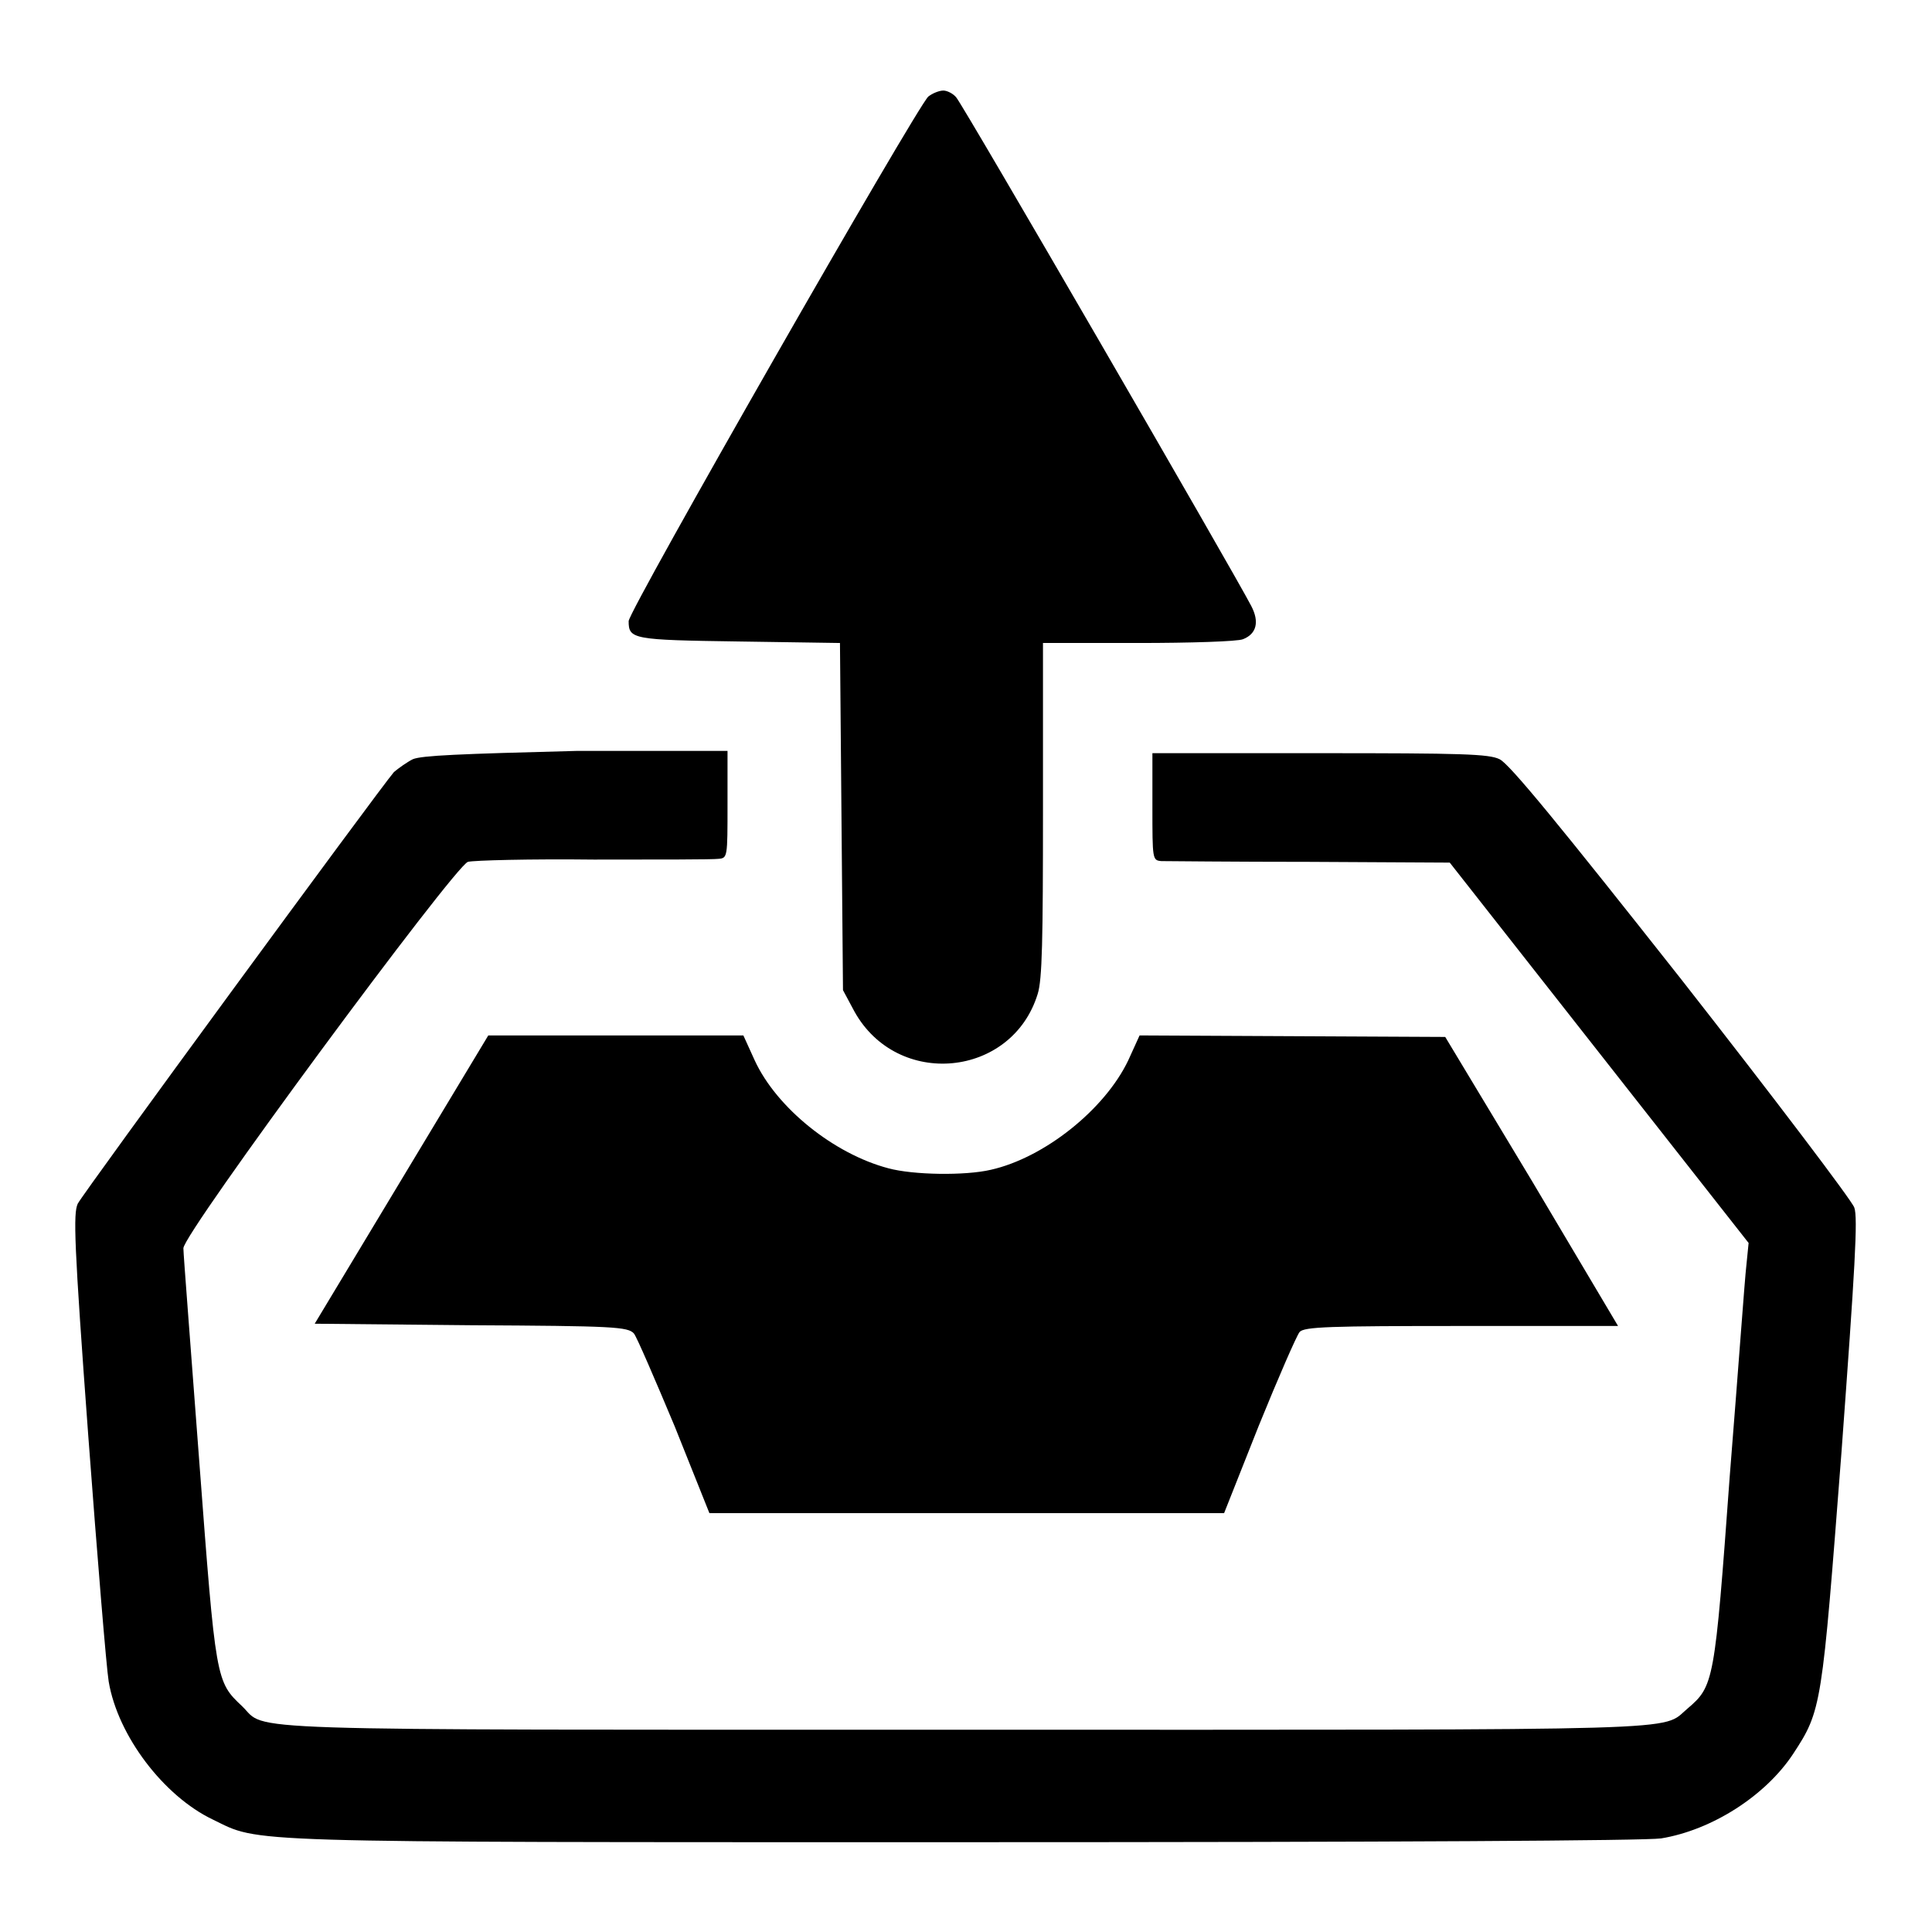 <?xml version="1.0" encoding="utf-8"?>
<!-- Svg Vector Icons : http://www.onlinewebfonts.com/icon -->
<!DOCTYPE svg PUBLIC "-//W3C//DTD SVG 1.1//EN" "http://www.w3.org/Graphics/SVG/1.1/DTD/svg11.dtd">
<svg version="1.1" xmlns="http://www.w3.org/2000/svg" xmlns:xlink="http://www.w3.org/1999/xlink" x="0px" y="0px" viewBox="0 0 256 256" enable-background="new 0 0 256 256" xml:space="preserve">
<g><g><g><path fill="#000000" d="M123,12.8c-1.6,1.5-39.7,68.1-39.7,69.5c0,2.4,0.5,2.5,14.6,2.7l13.4,0.2l0.2,23l0.2,23l1.5,2.8c5.7,10.3,20.9,8.8,24.3-2.3c0.6-1.9,0.7-7.1,0.7-24.5v-22h12.6c6.9,0,13.2-0.2,13.9-0.5c1.8-0.7,2.2-2.3,1.1-4.4c-2.1-4.1-38.3-66.6-39.1-67.4c-0.4-0.5-1.2-0.9-1.7-0.9C124.4,12,123.5,12.4,123,12.8z"/><path fill="#000000" d="M54.7,100.6c-0.8,0.4-1.9,1.2-2.5,1.7c-1.9,2.2-41.2,55.8-41.9,57.2c-0.6,1.3-0.5,5.1,1.4,30.8c1.2,16.1,2.4,30.7,2.7,32.5c1.2,7.2,7.3,15.2,13.8,18.3c6.4,3.1,2.2,3,99.3,3c57.7,0,90.4-0.2,92.6-0.5c6.7-1.1,13.8-5.6,17.5-11.2c3.8-5.8,3.8-6.2,6.4-39.9c1.8-24.5,2.2-31.2,1.7-32.5c-0.3-0.9-10.6-14.5-22.9-30.2c-16.1-20.4-22.8-28.6-24.1-29.2c-1.4-0.7-5-0.8-23.8-0.8h-22.2v7.1c0,7,0,7.1,1.2,7.2c0.6,0,9.5,0.1,19.7,0.1l18.5,0.1l19.8,25.2l19.8,25.2l-0.3,3c-0.2,1.6-1.1,14.2-2.2,27.9c-2,27.4-2.1,27.8-5.6,30.8c-3.6,3,2.4,2.8-95.6,2.8c-99.3,0-92.5,0.2-95.9-3.1c-3.5-3.3-3.5-3.3-5.7-32.5c-1.1-14.7-2.1-27.4-2.1-28.2c0-2,35.9-50.6,37.7-51.2c0.7-0.2,8.3-0.4,16.7-0.3c8.4,0,15.8,0,16.5-0.1c1.2-0.1,1.2-0.2,1.2-7.2v-7.1H76.4C60.9,99.9,55.9,100.1,54.7,100.6z"/><path fill="#000000" d="M53.2,156.3l-11.5,19.1l20.7,0.2c18.9,0.1,20.8,0.2,21.6,1.1c0.4,0.5,2.8,6.1,5.4,12.3l4.6,11.5h34.1h34.1l4.6-11.6c2.6-6.4,5-11.9,5.4-12.4c0.6-0.7,4-0.8,21.5-0.8h20.7L203,156.5l-11.5-19.1l-20.3-0.1l-20.2-0.1l-1.5,3.3c-3.1,6.5-11.1,12.9-18.2,14.5c-3.4,0.8-10.3,0.7-13.6-0.2c-7.2-1.9-14.8-8-17.7-14.3l-1.5-3.3H81.5H64.7L53.2,156.3z"/></g></g></g>
</svg>